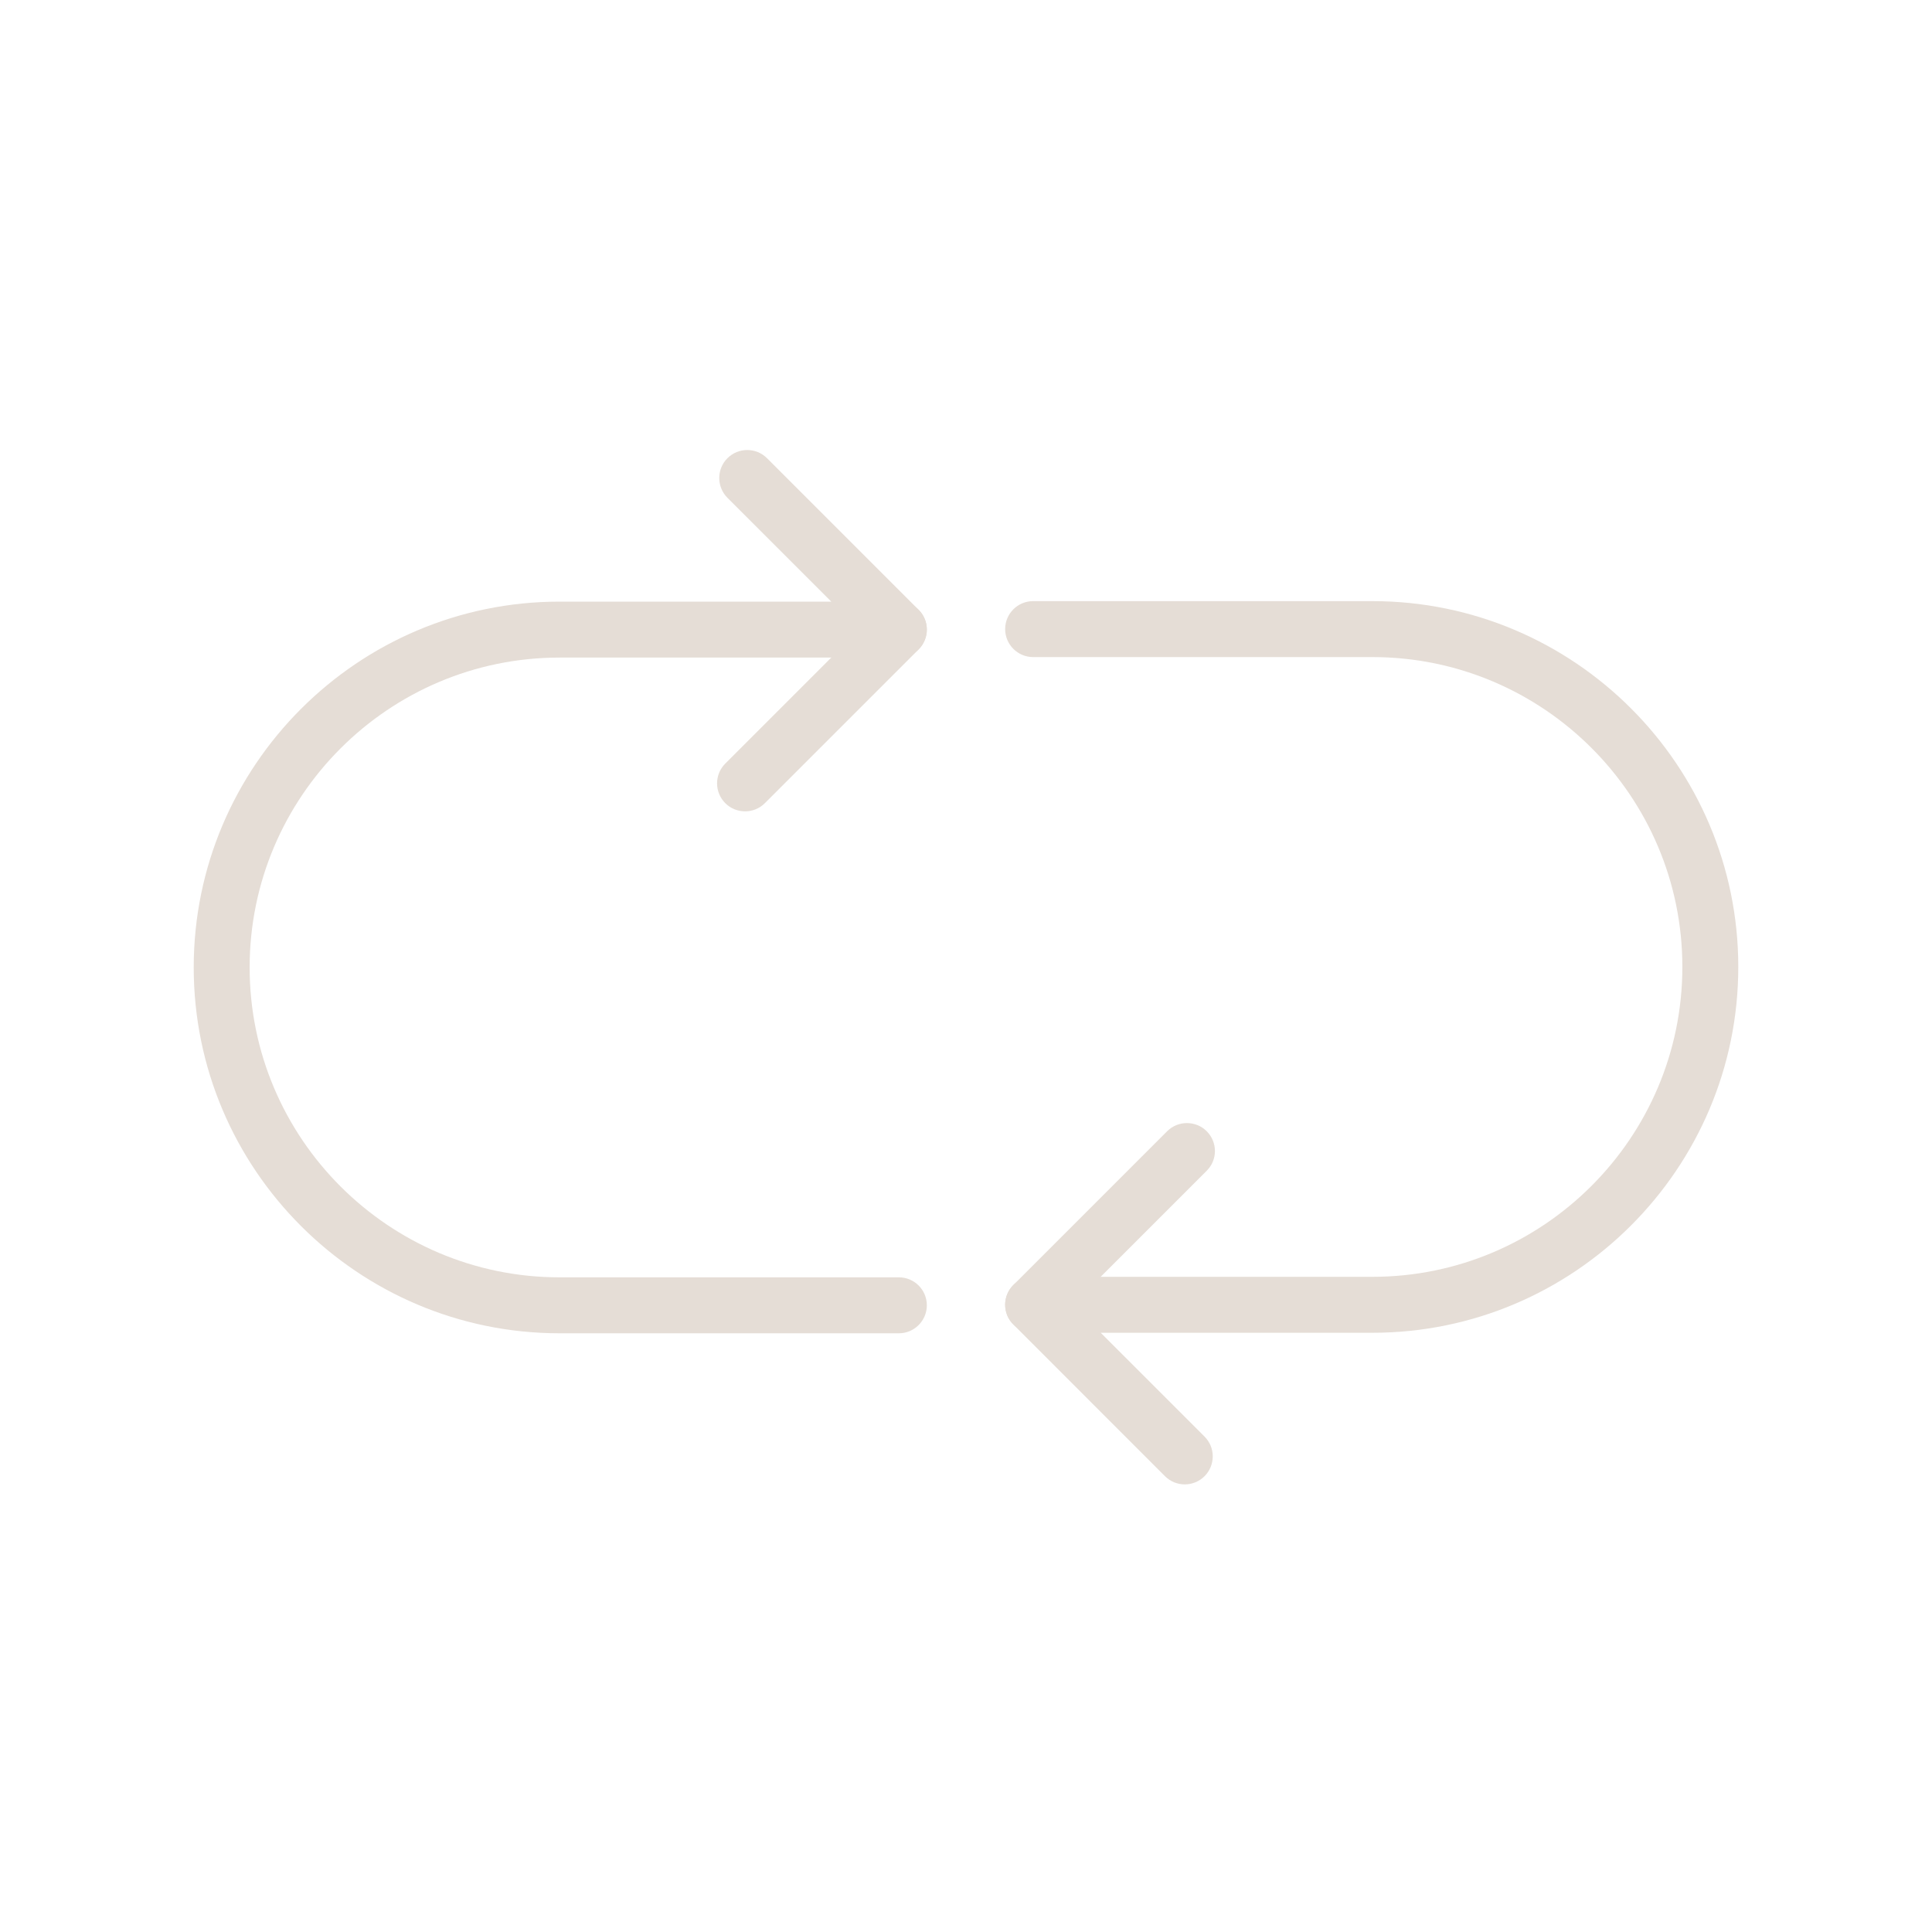 <svg xmlns="http://www.w3.org/2000/svg" xmlns:xlink="http://www.w3.org/1999/xlink" width="100" zoomAndPan="magnify" viewBox="0 0 75 75" height="100" preserveAspectRatio="xMidYMid meet" version="1.0"><defs><clipPath id="cd8696f4f0"><path d="M 7.5 17.363 L 36 17.363 L 36 52 L 7.5 52 Z M 7.5 17.363 " clip-rule="nonzero"/></clipPath><clipPath id="1a88de66b4"><path d="M 39 23.332 L 67.48 23.332 L 67.48 57.621 L 39 57.621 Z M 39 23.332 " clip-rule="nonzero"/></clipPath></defs><g clip-path="url(#cd8696f4f0)"><path fill="#e5ddd6" d="M 34.895 51.758 L 21.723 51.758 C 13.891 51.758 7.52 45.387 7.52 37.555 C 7.52 29.727 13.891 23.355 21.723 23.355 L 32.27 23.355 L 28.238 19.324 C 27.816 18.898 27.816 18.211 28.238 17.789 C 28.664 17.363 29.352 17.363 29.777 17.789 L 35.66 23.672 C 35.973 23.984 36.066 24.449 35.895 24.855 C 35.727 25.262 35.332 25.527 34.895 25.527 L 21.723 25.527 C 15.09 25.527 9.691 30.922 9.691 37.555 C 9.691 44.188 15.09 49.586 21.723 49.586 L 34.895 49.586 C 35.492 49.586 35.98 50.07 35.98 50.672 C 35.98 51.27 35.492 51.758 34.895 51.758 " fill-opacity="1" fill-rule="nonzero"/></g><path fill="#e5ddd6" d="M 28.926 31.496 C 28.645 31.496 28.367 31.391 28.156 31.18 C 27.73 30.754 27.73 30.066 28.156 29.641 L 34.125 23.672 C 34.551 23.25 35.238 23.25 35.66 23.672 C 36.086 24.098 36.086 24.785 35.66 25.211 L 29.691 31.18 C 29.48 31.391 29.203 31.496 28.926 31.496 " fill-opacity="1" fill-rule="nonzero"/><g clip-path="url(#1a88de66b4)"><path fill="#e5ddd6" d="M 40.105 23.336 L 53.277 23.336 C 61.109 23.336 67.48 29.707 67.48 37.535 C 67.48 45.367 61.109 51.738 53.277 51.738 L 42.73 51.738 L 46.762 55.77 C 47.184 56.191 47.184 56.879 46.762 57.305 C 46.336 57.73 45.648 57.73 45.223 57.305 L 39.34 51.418 C 39.027 51.109 38.934 50.641 39.102 50.234 C 39.273 49.828 39.668 49.566 40.105 49.566 L 53.277 49.566 C 59.91 49.566 65.309 44.168 65.309 37.535 C 65.309 30.902 59.91 25.508 53.277 25.508 L 40.105 25.508 C 39.508 25.508 39.02 25.02 39.02 24.422 C 39.02 23.82 39.508 23.336 40.105 23.336 " fill-opacity="1" fill-rule="nonzero"/></g><path fill="#e5ddd6" d="M 46.074 43.598 C 46.355 43.598 46.633 43.703 46.844 43.914 C 47.27 44.34 47.27 45.027 46.844 45.449 L 40.875 51.418 C 40.449 51.844 39.762 51.844 39.34 51.418 C 38.914 50.996 38.914 50.309 39.34 49.883 L 45.309 43.914 C 45.52 43.703 45.797 43.598 46.074 43.598 " fill-opacity="1" fill-rule="nonzero"/></svg>